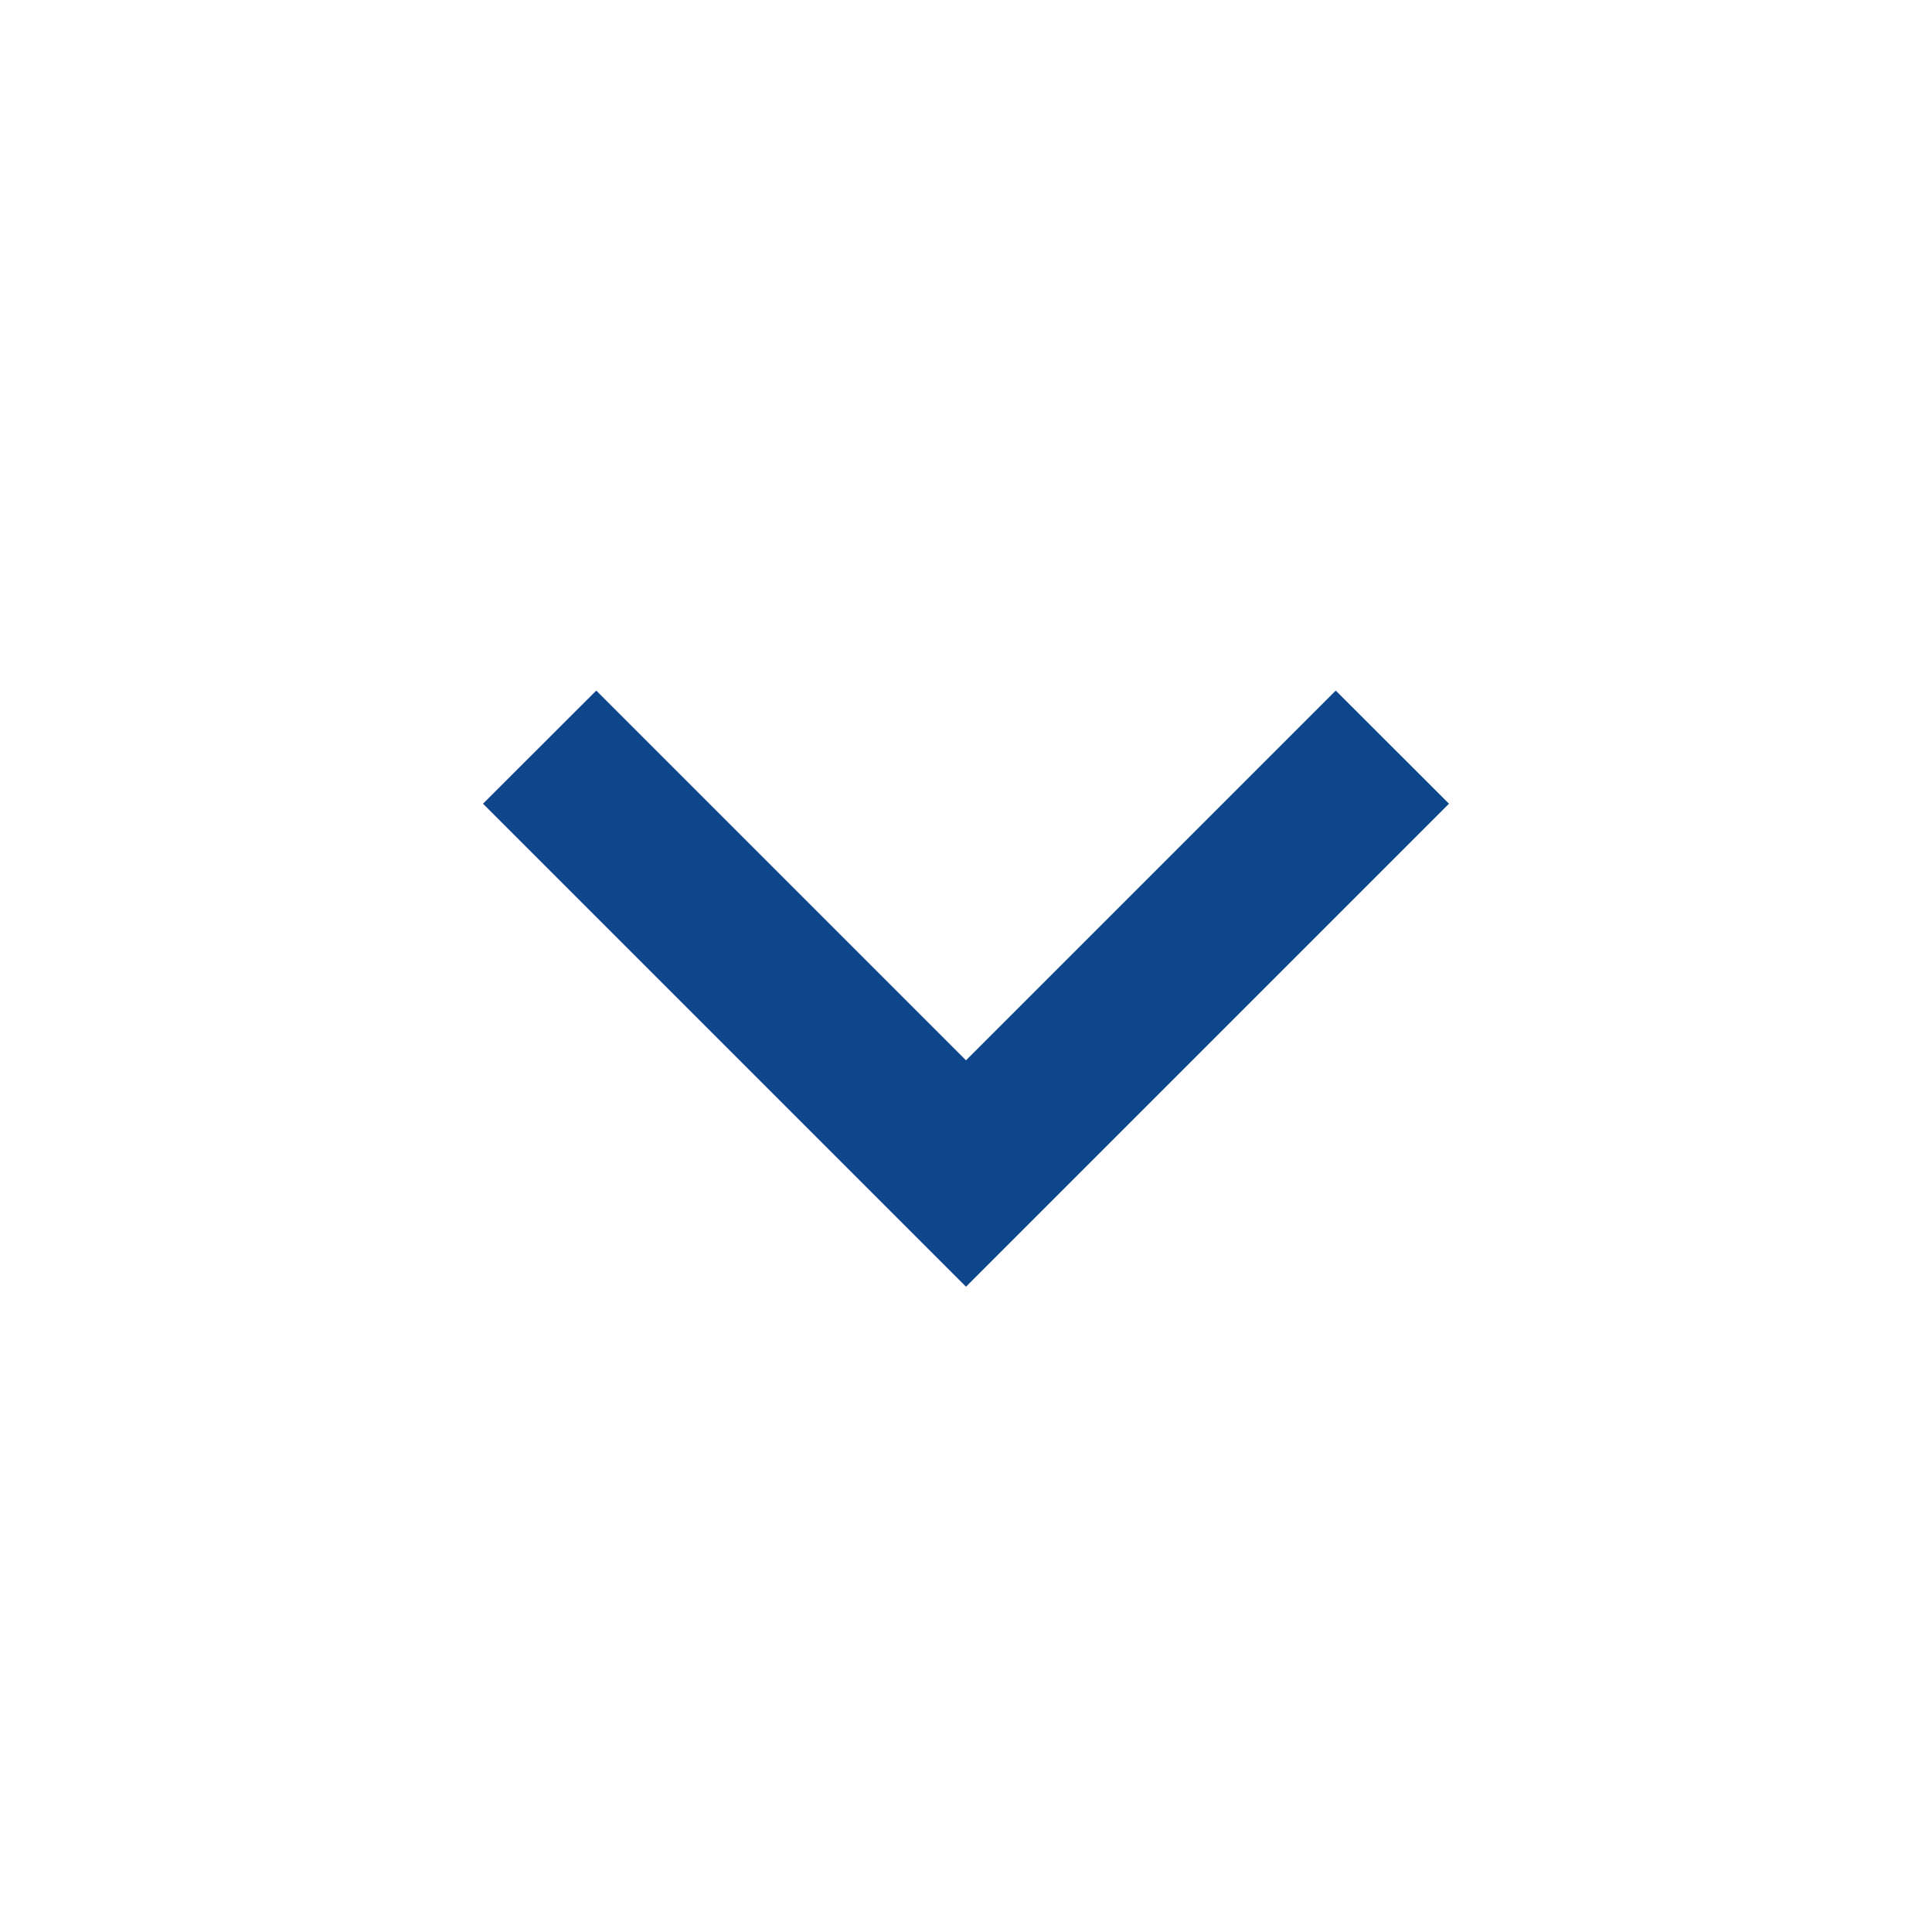 <svg width="16" height="16" viewBox="0 0 16 16" fill="none" xmlns="http://www.w3.org/2000/svg">
<path d="M4.938 5.719L8 8.781L11.062 5.719L12 6.656L8 10.656L4 6.656L4.938 5.719Z" fill="#0D468A"/>
</svg>
